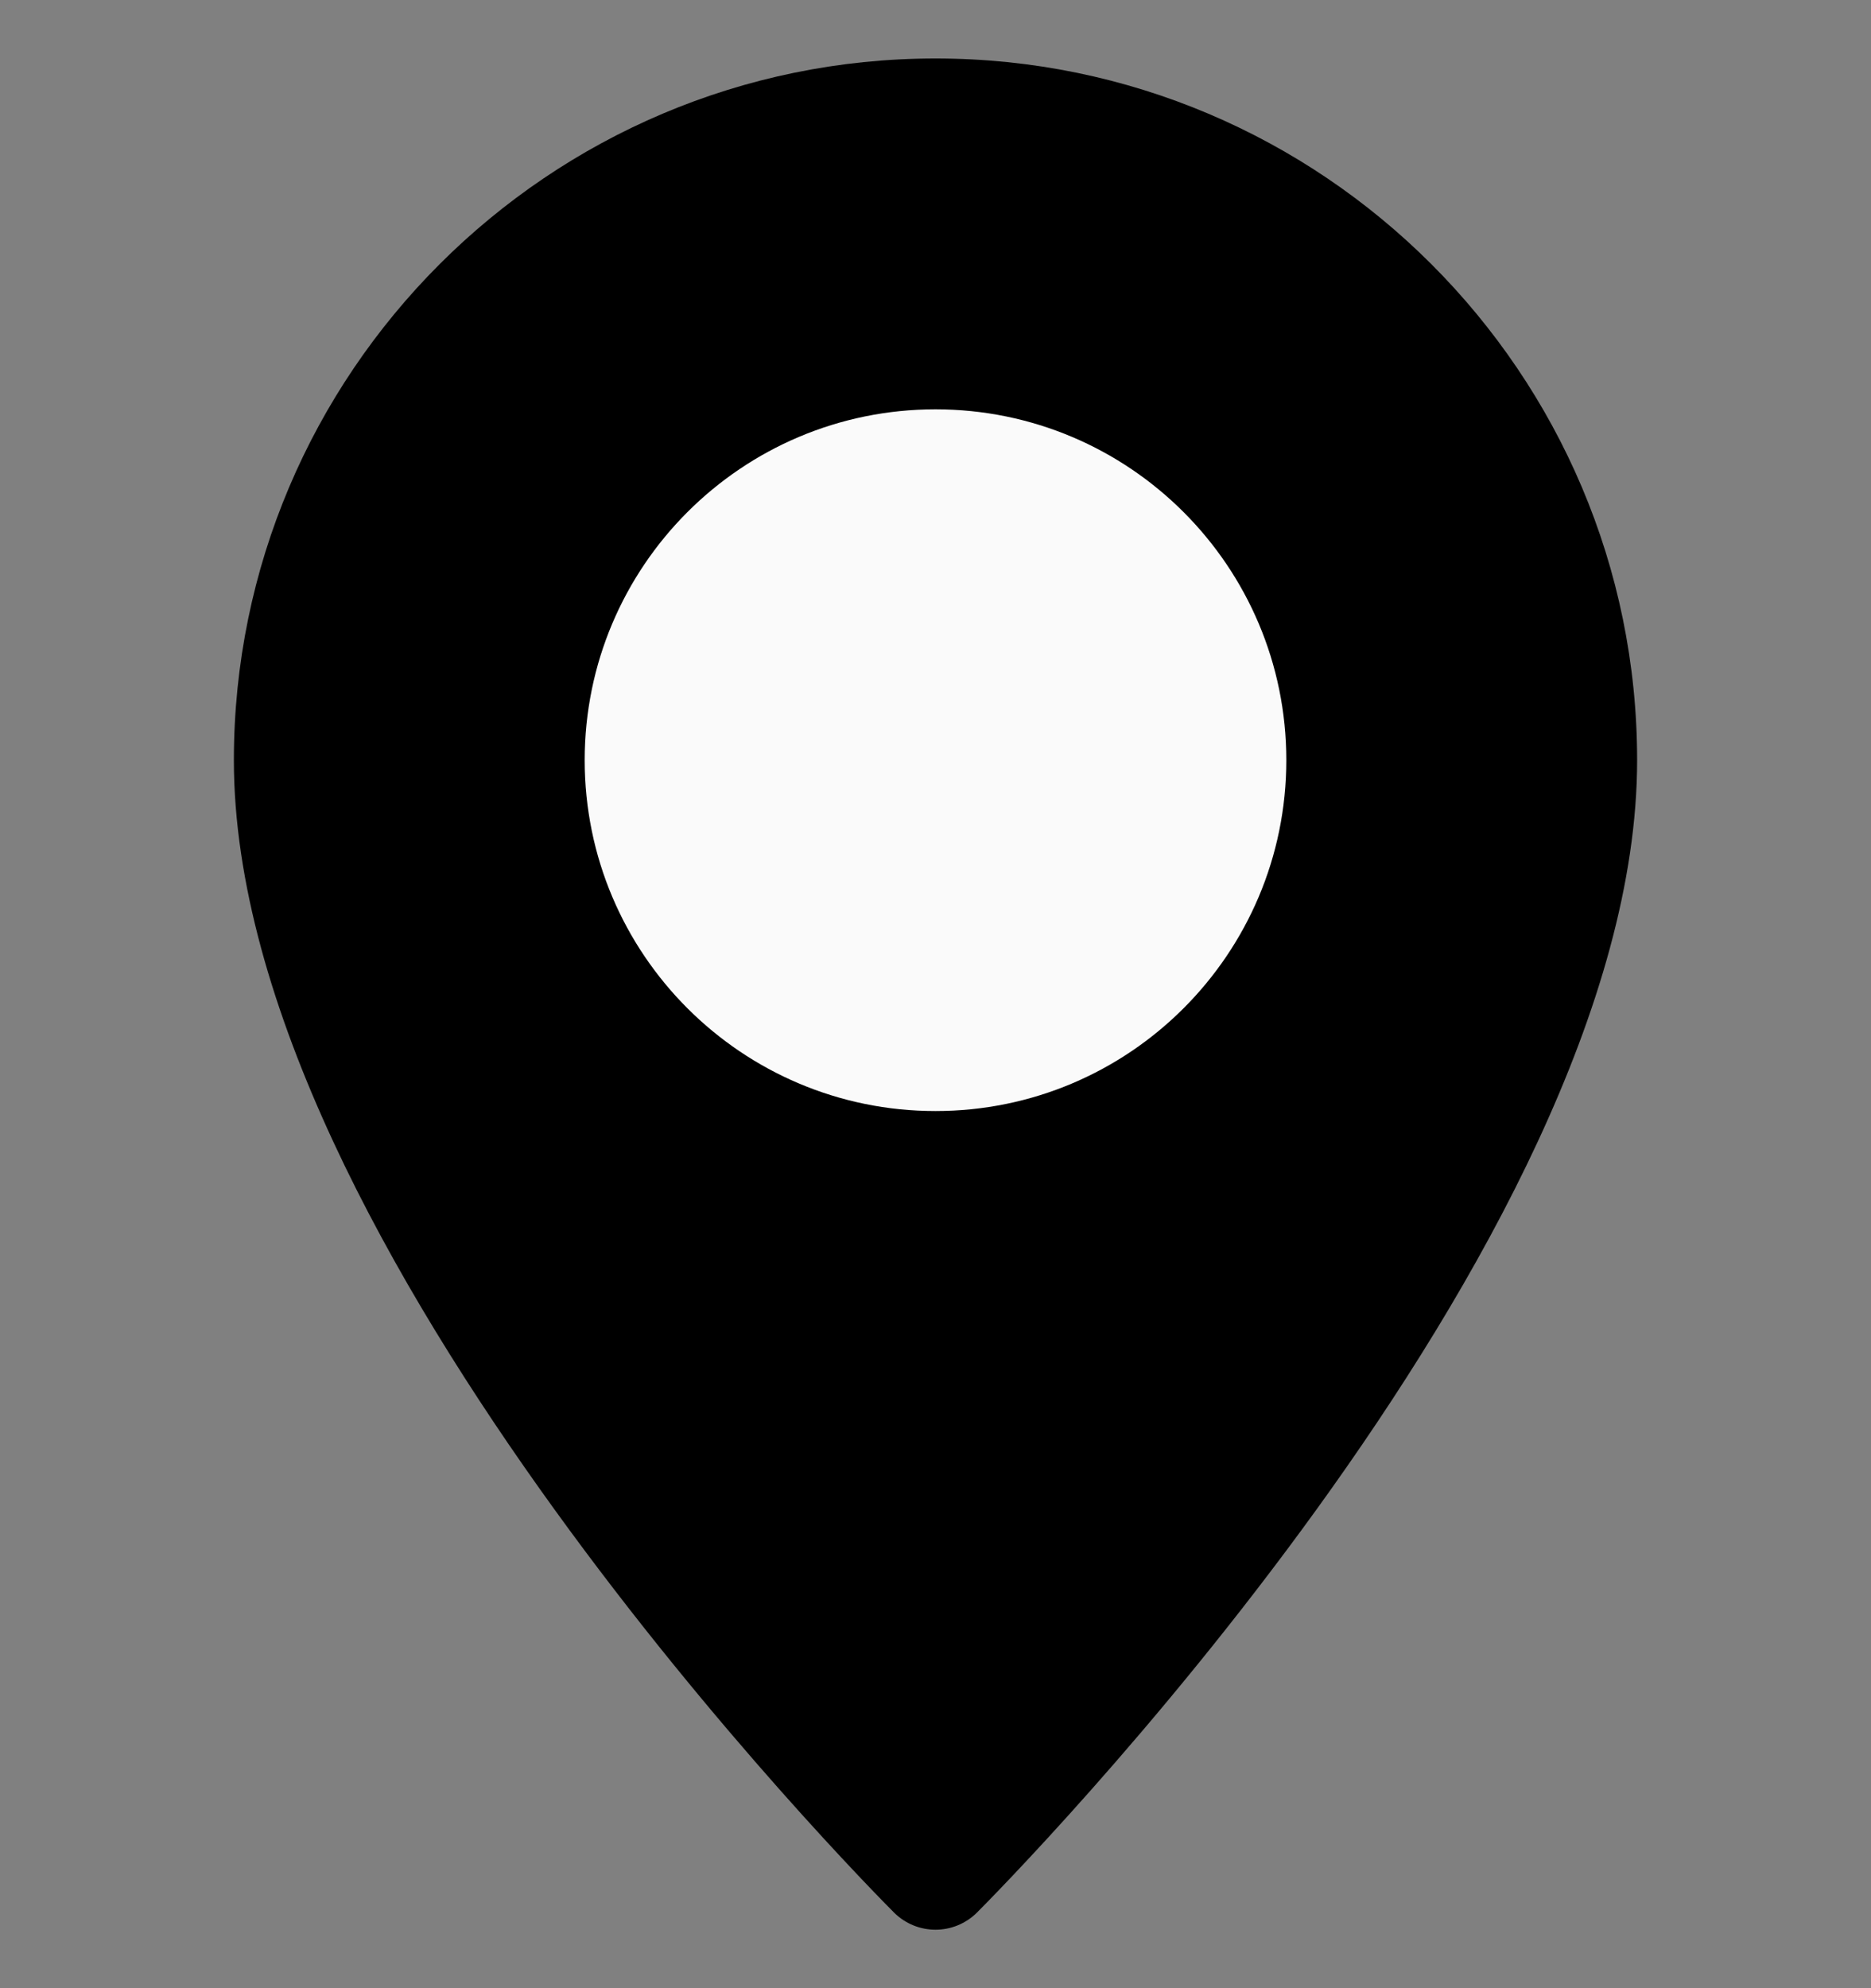 <svg width="16" height="17" viewBox="0 0 16 17" fill="none" xmlns="http://www.w3.org/2000/svg">
<rect x="0" y="0" width="16" height="17" fill="#808080" stroke="none"/>
<g clip-path="url(#clip0_1_17)">
<path d="M8 0.5C4.691 0.5 2 3.191 2 6.5C2 10.659 7.416 16.123 7.646 16.354C7.744 16.451 7.872 16.5 8 16.5C8.128 16.5 8.256 16.451 8.354 16.354C8.584 16.123 14 10.659 14 6.5C14 3.191 11.309 0.5 8 0.5Z" fill="black"/>
<path d="M8 9.5C9.657 9.5 11 8.157 11 6.5C11 4.843 9.657 3.5 8 3.5C6.343 3.5 5 4.843 5 6.5C5 8.157 6.343 9.5 8 9.5Z" fill="#FAFAFA"/>
</g>
<defs>
<clipPath id="clip0_1_17">
<rect width="16" height="16" fill="white" transform="translate(0 0.5)"/>
</clipPath>
</defs>
</svg>
